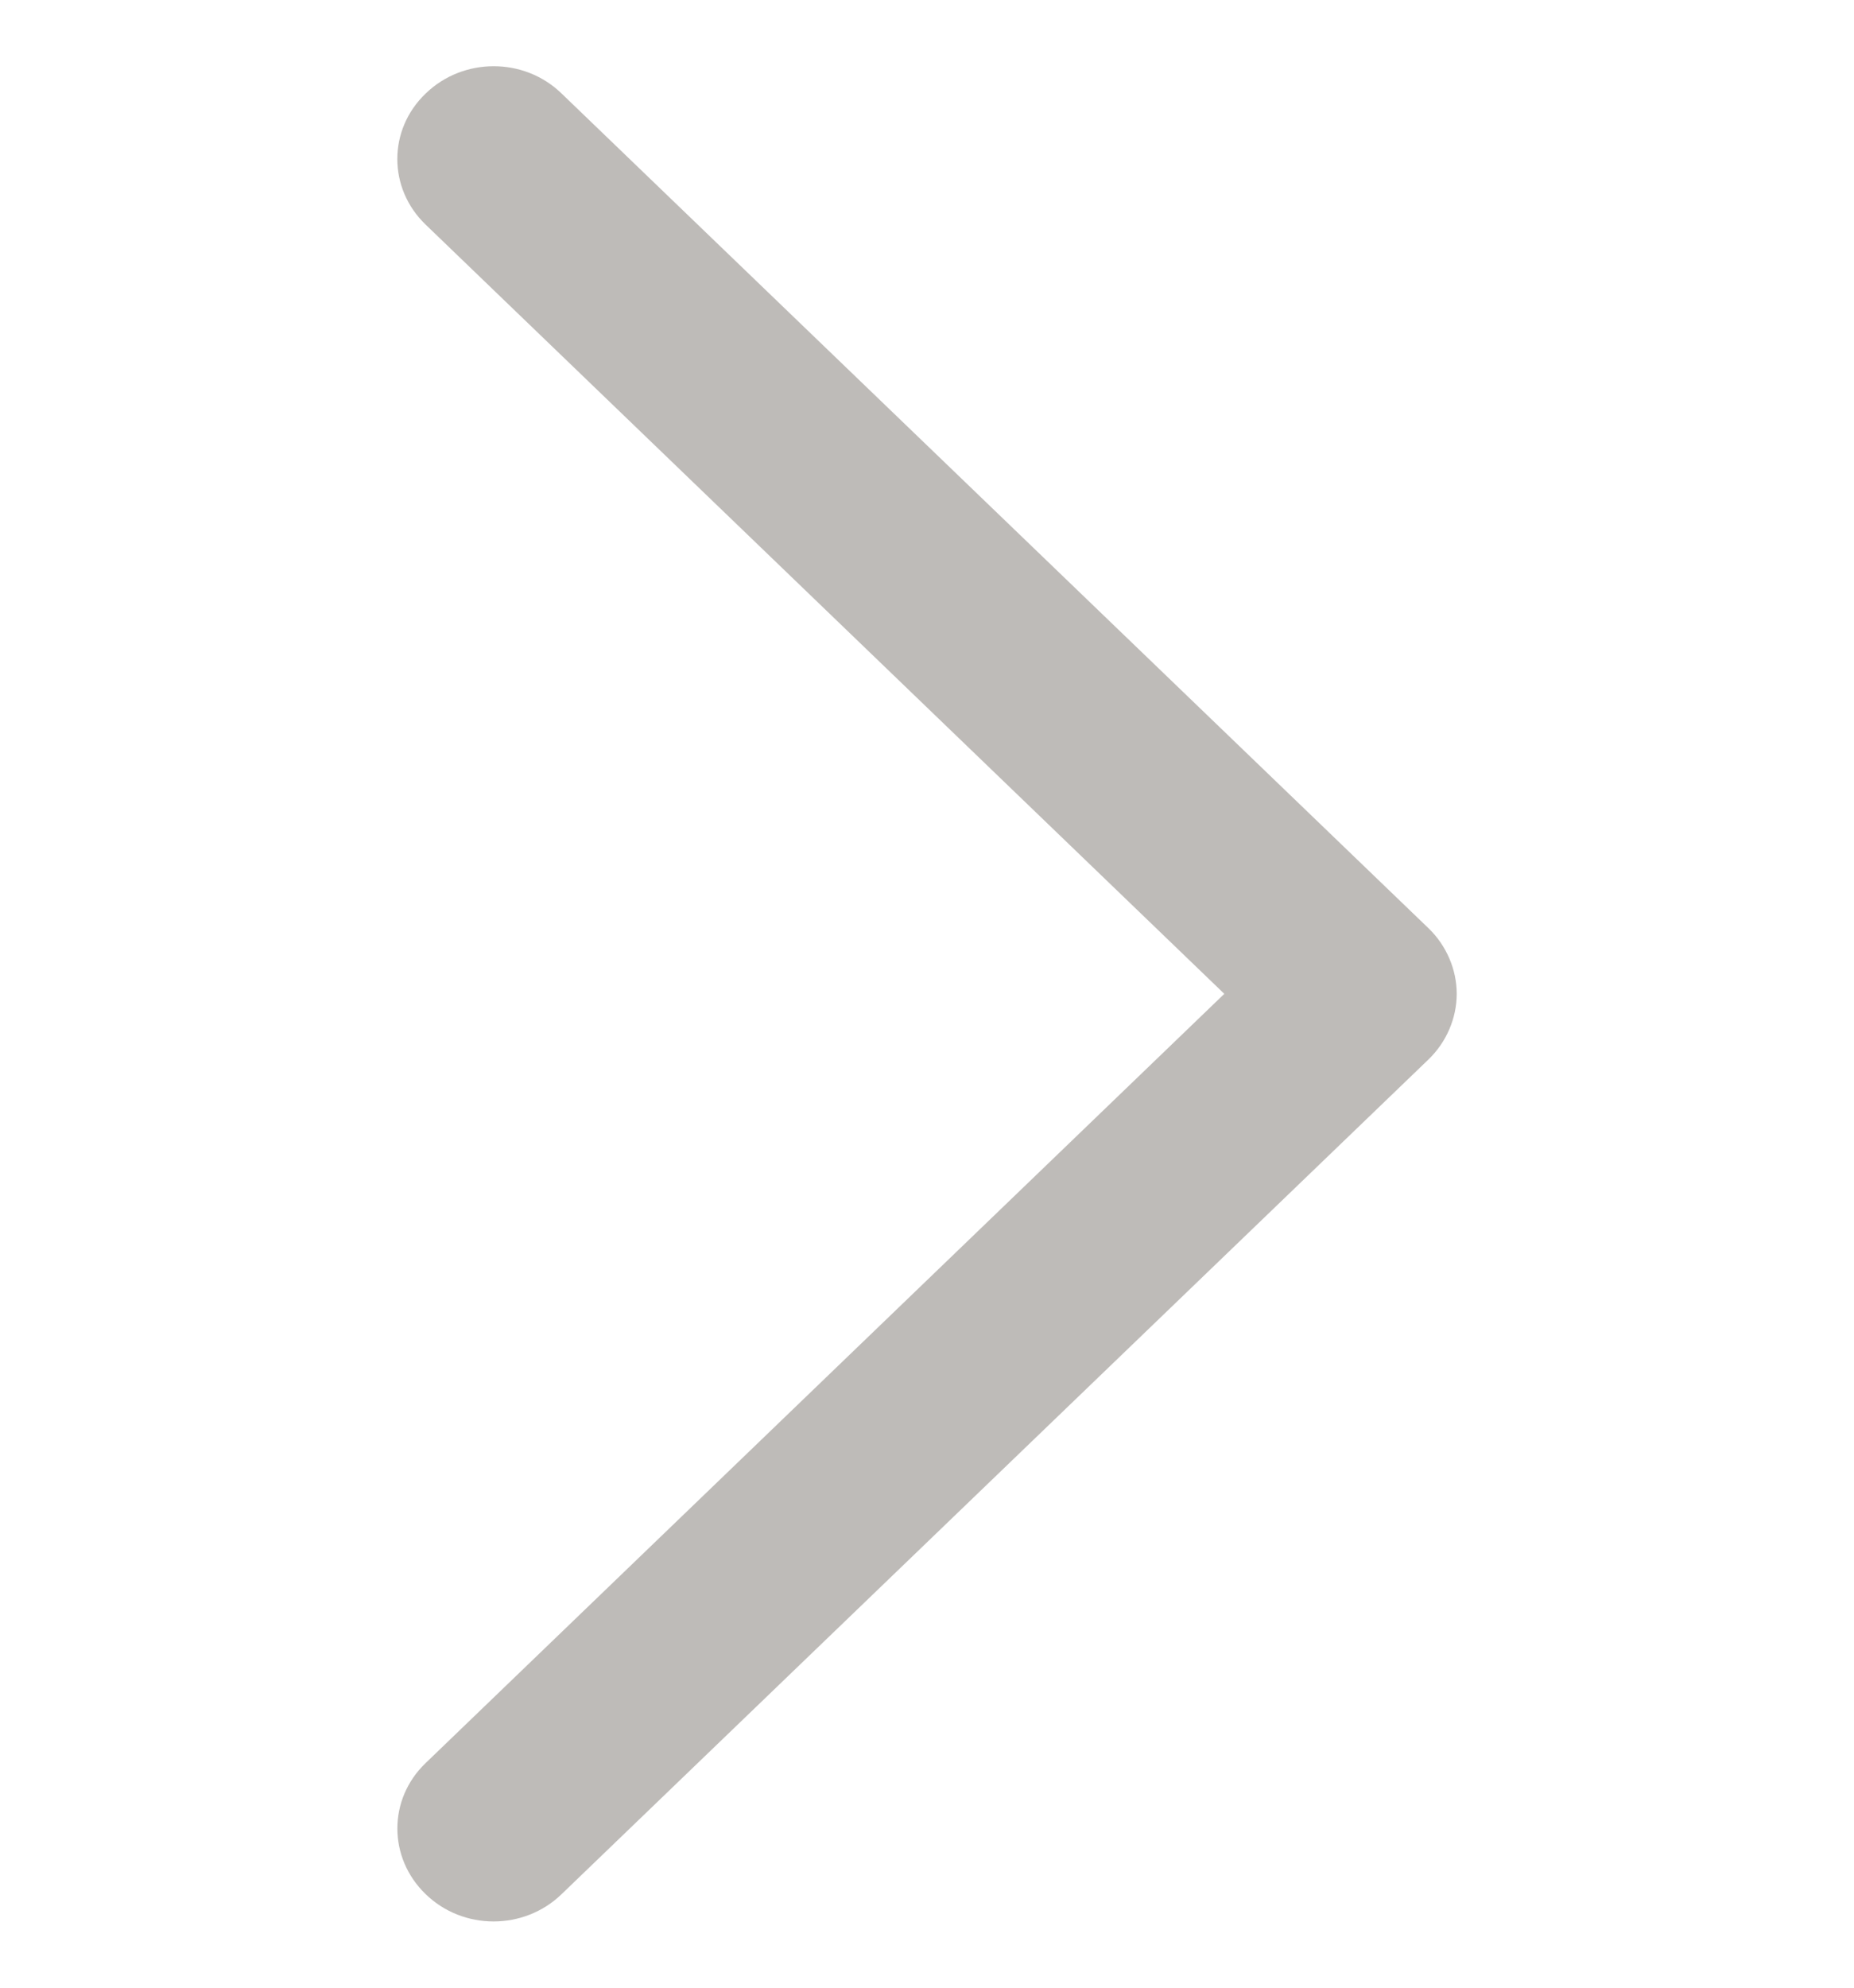 <svg width="14" height="15" viewBox="0 0 14 15" fill="none" xmlns="http://www.w3.org/2000/svg">
<g clip-path="url(#clip0_4792_11239)">
<path d="M3.214 13.305L9.245 7.5L3.214 1.695C2.929 1.421 2.929 0.979 3.214 0.706C3.498 0.431 3.958 0.431 4.241 0.706L10.787 7.005C10.922 7.135 11 7.316 11 7.5C11 7.684 10.922 7.865 10.787 7.995L4.241 14.294C3.957 14.569 3.497 14.569 3.214 14.294C2.93 14.02 2.929 13.578 3.214 13.305Z" fill="#BEBBB8"/>
</g>
<defs>
<clipPath id="clip0_4792_11239">
<rect width="14" height="14" fill="white" transform="translate(0 0.5)"/>
</clipPath>
</defs>
</svg>
